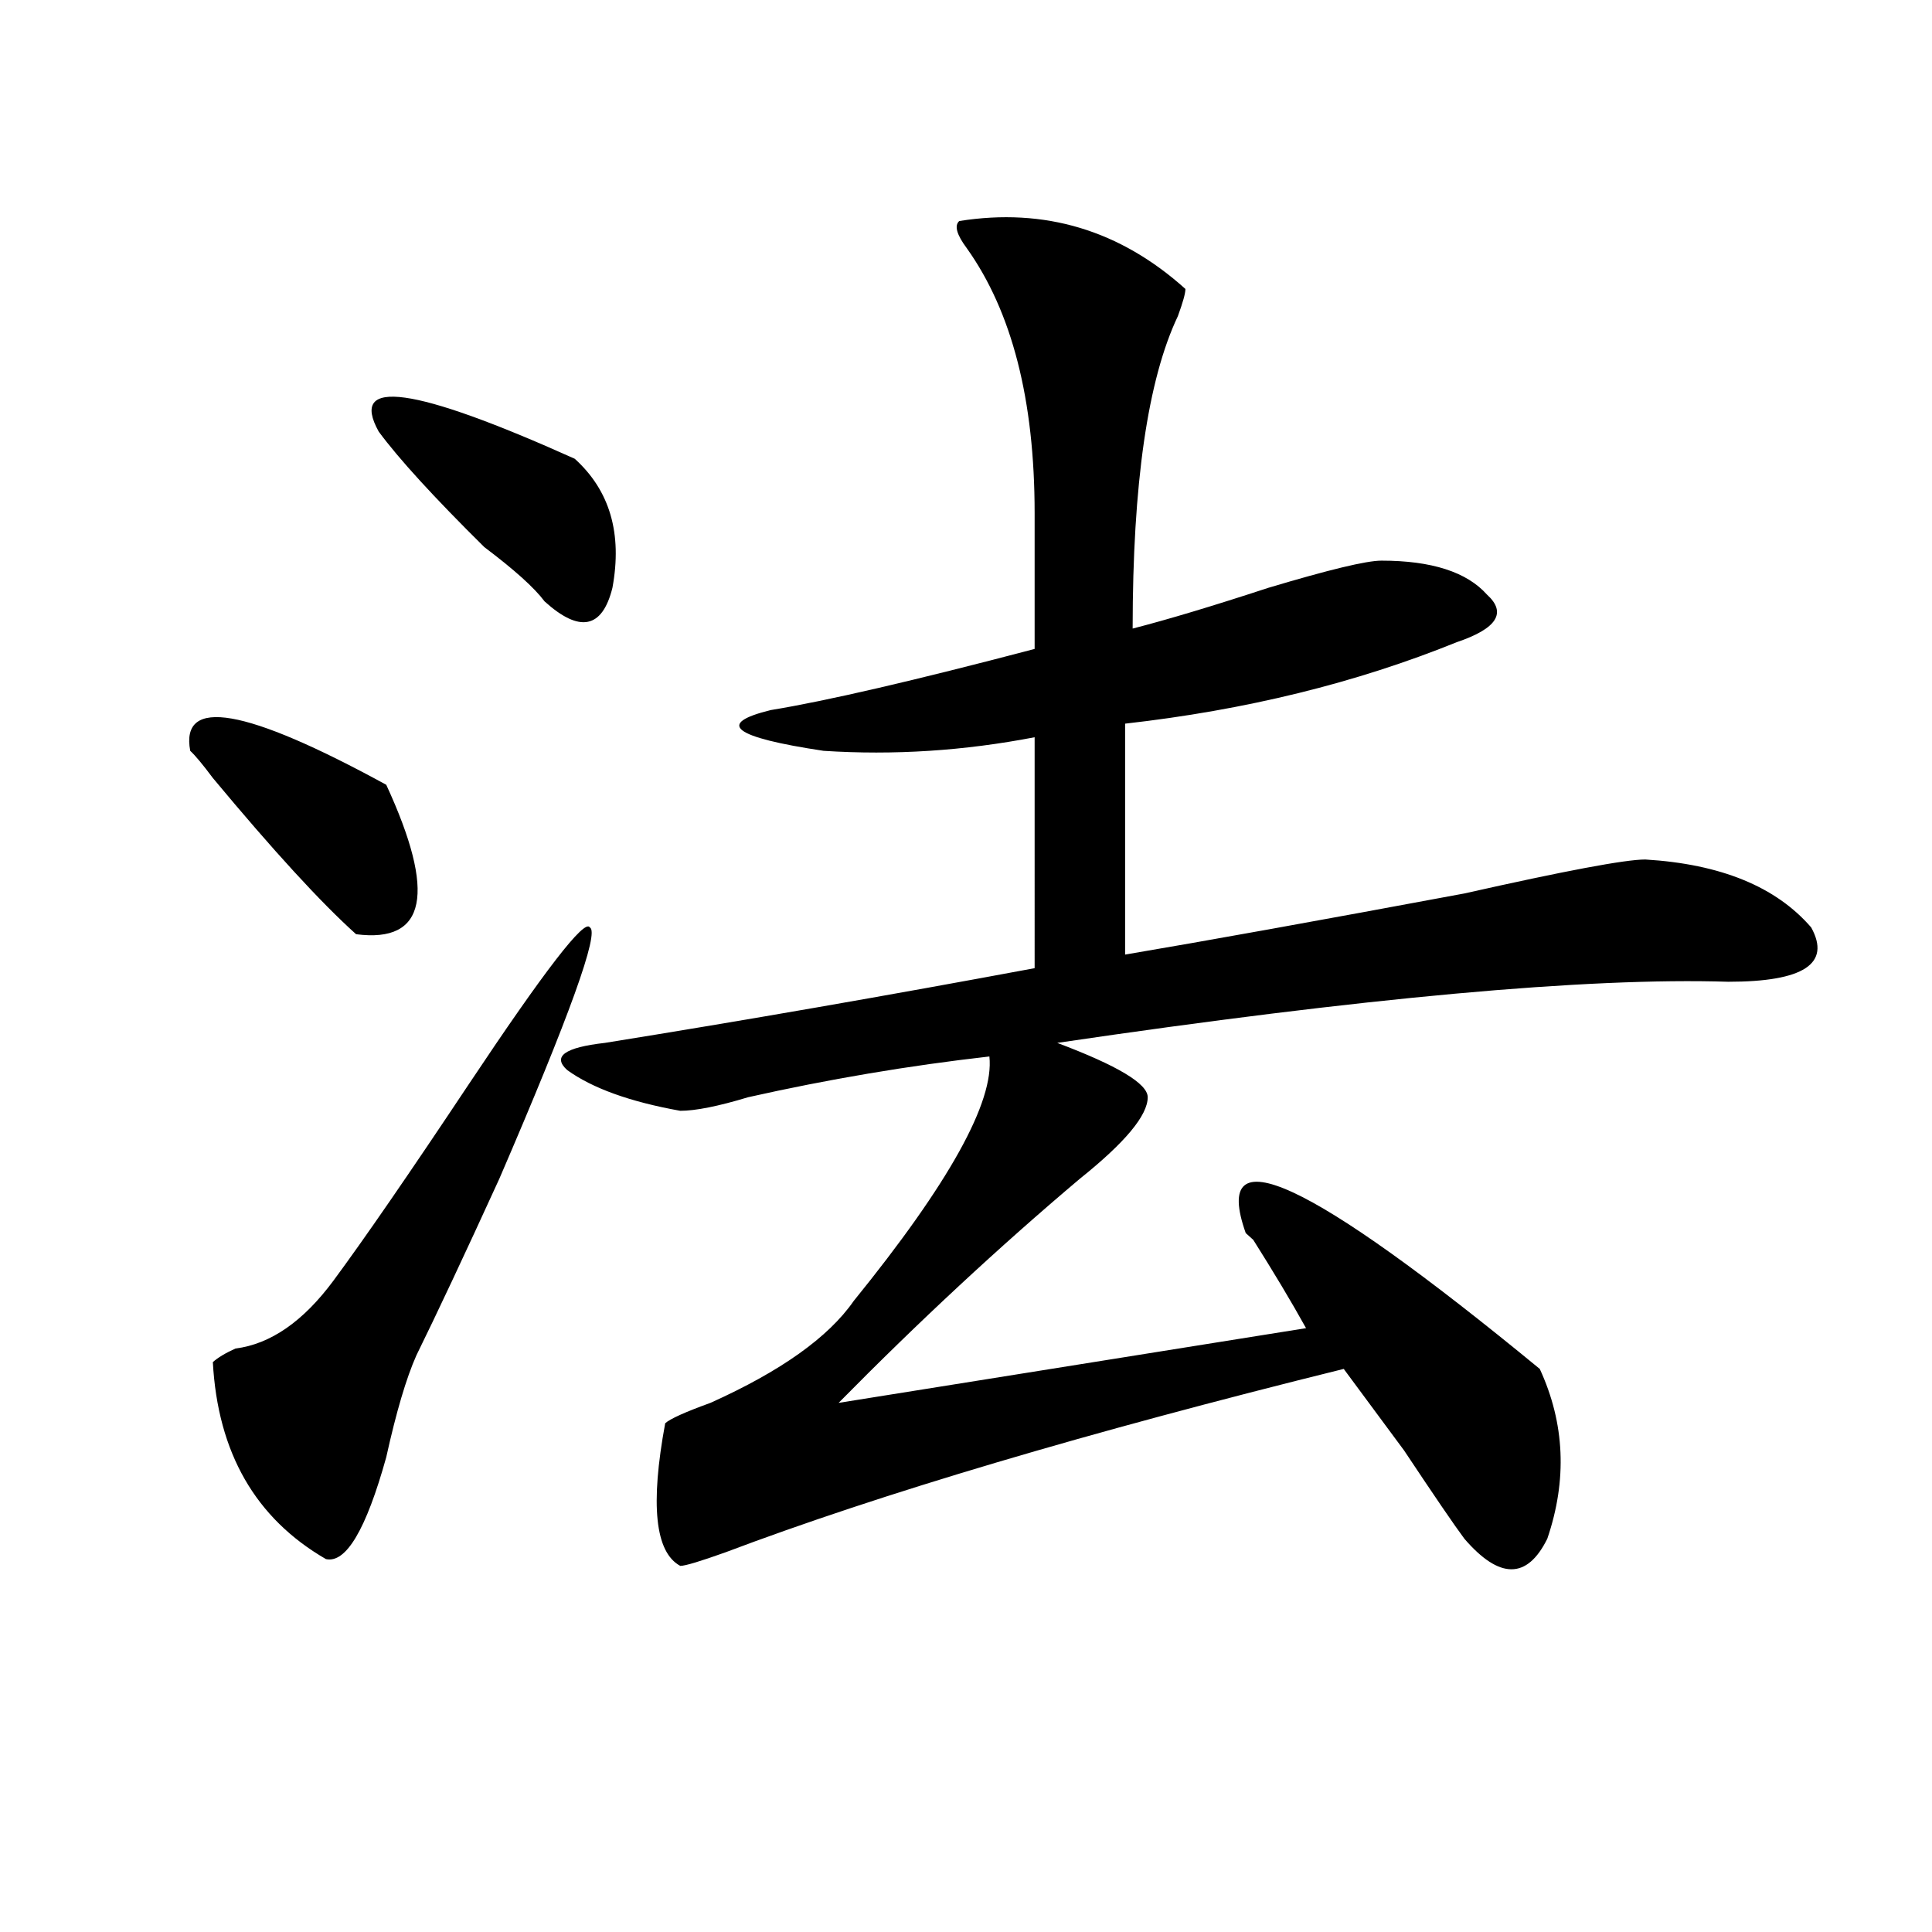 <?xml version="1.0" encoding="utf-8"?>
<!-- Generator: Adobe Illustrator 16.0.0, SVG Export Plug-In . SVG Version: 6.00 Build 0)  -->
<!DOCTYPE svg PUBLIC "-//W3C//DTD SVG 1.1//EN" "http://www.w3.org/Graphics/SVG/1.1/DTD/svg11.dtd">
<svg version="1.1" id="图层_1" xmlns="http://www.w3.org/2000/svg" xmlns:xlink="http://www.w3.org/1999/xlink" x="0px" y="0px"
	 width="1000px" height="1000px" viewBox="0 0 1000 1000" enable-background="new 0 0 1000 1000" xml:space="preserve">
<path d="M98.461,388.625c-5.243-28.125,28.597-22.247,101.461,17.578c25.976,56.25,20.792,82.068-15.609,77.344
	c-18.231-16.369-42.926-43.341-74.145-80.859C104.925,395.656,101.022,390.987,98.461,388.625z M305.285,480.031
	c5.183,2.362-10.427,45.703-46.828,130.078c-18.231,39.881-32.56,70.313-42.926,91.406c-5.243,11.756-10.427,29.334-15.609,52.734
	c-10.427,37.519-20.853,55.041-31.219,52.734c-36.462-21.094-55.974-55.041-58.535-101.953c2.562-2.307,6.464-4.669,11.707-7.031
	c18.171-2.307,35.121-14.063,50.73-35.156s39.023-55.041,70.242-101.953C281.871,502.334,302.663,475.362,305.285,480.031z
	 M196.02,223.391c-15.609-28.125,18.171-23.4,101.461,14.063c18.171,16.425,24.694,38.672,19.512,66.797
	c-5.243,21.094-16.95,23.456-35.121,7.031c-5.243-7.031-15.609-16.369-31.219-28.125
	C224.616,257.394,206.386,237.453,196.02,223.391z M496.5,114.406c44.206-7.031,83.229,4.725,117.07,35.156
	c0,2.362-1.341,7.031-3.902,14.063c-15.609,32.85-23.414,86.737-23.414,161.719c18.171-4.669,41.585-11.7,70.242-21.094
	c31.219-9.338,50.73-14.063,58.535-14.063c25.976,0,44.206,5.878,54.633,17.578c10.366,9.394,5.183,17.578-15.609,24.609
	c-52.071,21.094-109.266,35.156-171.703,42.188v119.531c41.585-7.031,100.12-17.578,175.605-31.641
	c52.011-11.7,83.229-17.578,93.656-17.578c39.023,2.362,67.62,14.063,85.852,35.156c10.366,18.787-3.902,28.125-42.926,28.125
	c-72.864-2.307-188.653,8.24-347.309,31.641c31.219,11.756,46.828,21.094,46.828,28.125c0,9.394-11.707,23.456-35.121,42.188
	c-41.646,35.156-83.29,73.828-124.875,116.016l241.945-38.672c-7.805-14.063-16.95-29.278-27.316-45.703l-3.902-3.516
	c-18.231-51.525,32.499-28.125,152.191,70.313c12.987,28.125,14.269,57.459,3.902,87.891c-10.427,21.094-24.755,21.094-42.926,0
	c-5.243-7.031-15.609-22.247-31.219-45.703c-15.609-21.094-26.036-35.156-31.219-42.188c-132.68,32.85-239.384,64.49-319.992,94.922
	c-13.048,4.669-20.853,7.031-23.414,7.031c-13.048-7.031-15.609-31.641-7.805-73.828c2.562-2.307,10.366-5.822,23.414-10.547
	c36.401-16.369,61.097-33.947,74.145-52.734c49.39-60.919,72.804-103.106,70.242-126.563c-41.646,4.725-83.29,11.756-124.875,21.094
	c-15.609,4.725-27.316,7.031-35.121,7.031c-26.036-4.669-45.548-11.7-58.535-21.094c-7.805-7.031-1.341-11.7,19.512-14.063
	c72.804-11.7,146.948-24.609,222.434-38.672V381.594c-36.462,7.031-72.864,9.394-109.266,7.031
	c-46.828-7.031-55.974-14.063-27.316-21.094c28.597-4.669,74.145-15.216,136.582-31.641v-70.313
	c0-58.557-11.707-104.26-35.121-137.109C495.159,121.438,493.878,116.769,496.5,114.406z"/>
</svg>
